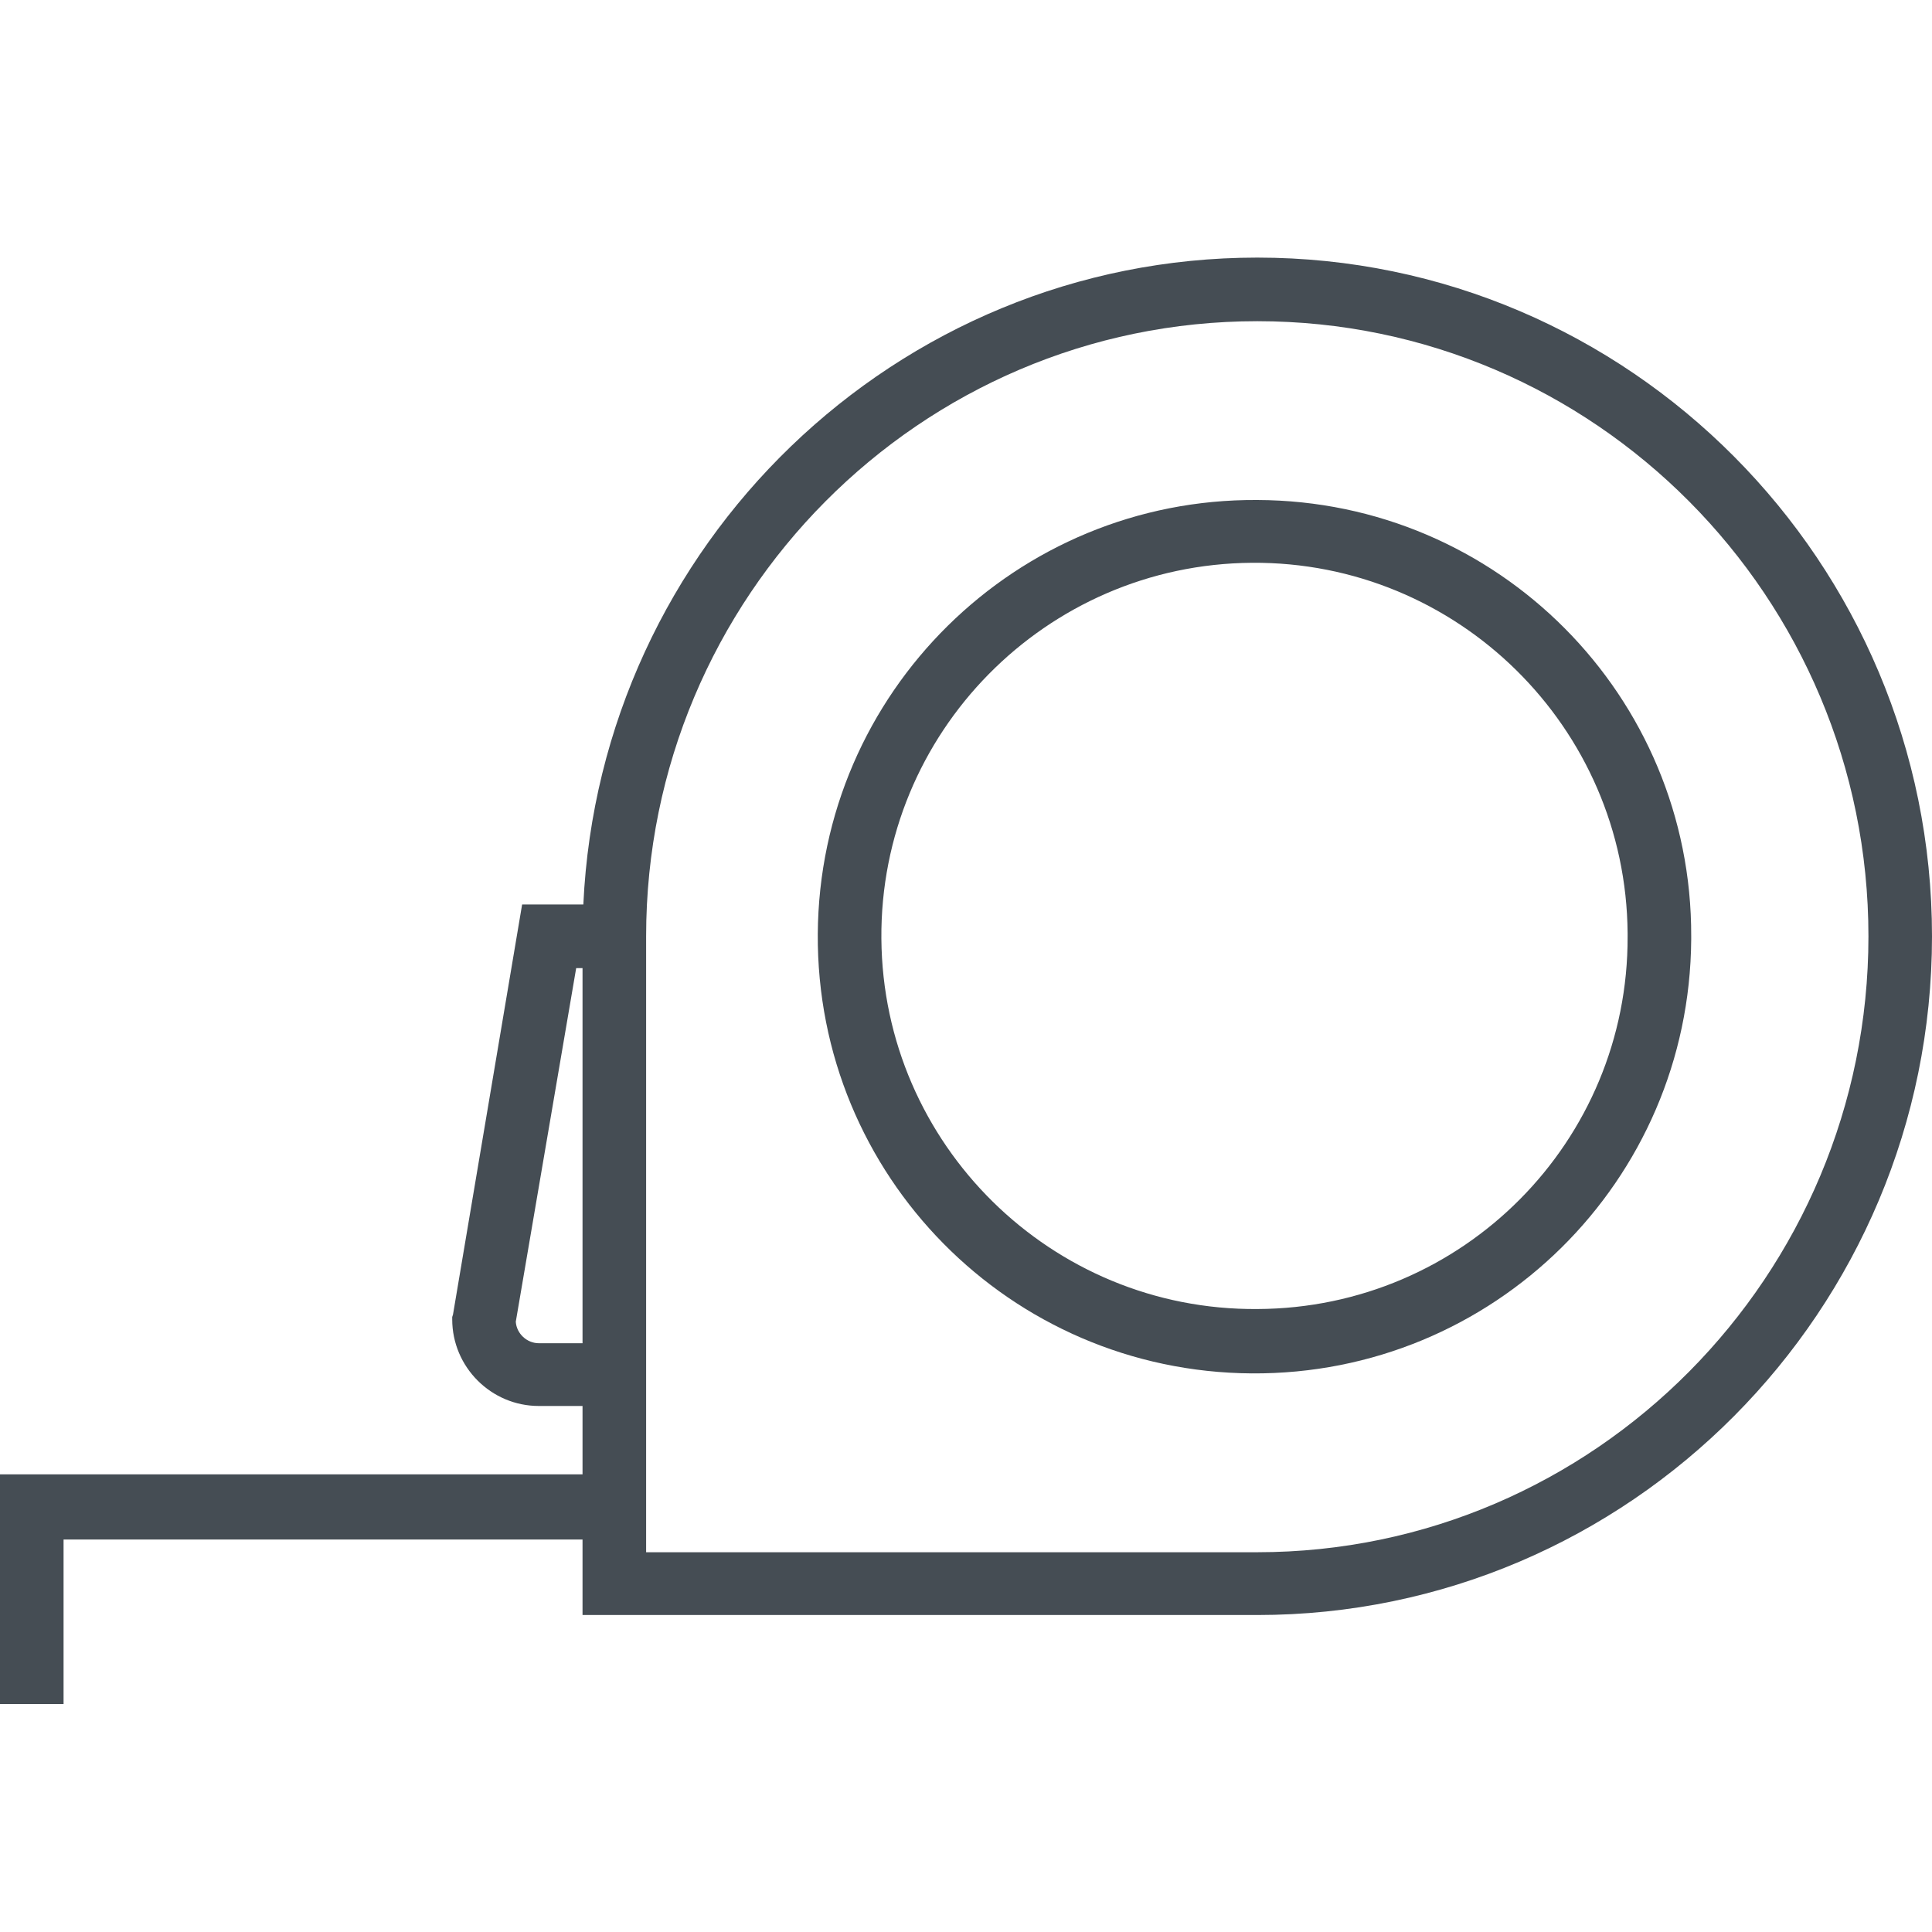 <svg width="60" height="60" viewBox="0 0 60 60" fill="none" xmlns="http://www.w3.org/2000/svg">
<path d="M39.046 15.528C31.567 15.478 25.446 21.501 25.397 29.004C25.348 36.507 31.37 42.603 38.873 42.652C46.376 42.702 52.472 36.68 52.522 29.177C52.522 29.152 52.522 29.127 52.522 29.078C52.546 21.624 46.524 15.552 39.046 15.528ZM39.046 40.653C32.653 40.703 27.421 35.544 27.372 29.152C27.322 22.759 32.48 17.527 38.873 17.478C45.265 17.428 50.498 22.587 50.547 28.979C50.547 29.004 50.547 29.028 50.547 29.078C50.572 35.446 45.438 40.629 39.046 40.653Z" fill="#454D54"/>
<path d="M39.046 8C27.816 8 18.634 16.935 18.116 28.09H16.215L14.068 40.826L14.044 40.9V40.974C14.044 42.455 15.253 43.664 16.734 43.664H18.091V45.787H0V52.92H1.974V47.811H18.091V50.156H39.046C50.596 50.156 60 40.703 60 29.078C60 17.453 50.596 8 39.046 8ZM16.734 41.715C16.364 41.715 16.043 41.418 16.018 41.048L17.894 30.065H18.091V41.715H16.734V41.715ZM39.046 48.206H20.066V29.078C20.066 18.539 28.581 9.975 39.046 9.975C49.511 9.975 58.026 18.539 58.026 29.078C58.026 39.617 49.511 48.206 39.046 48.206Z" fill="#454D54"/>
</svg>

